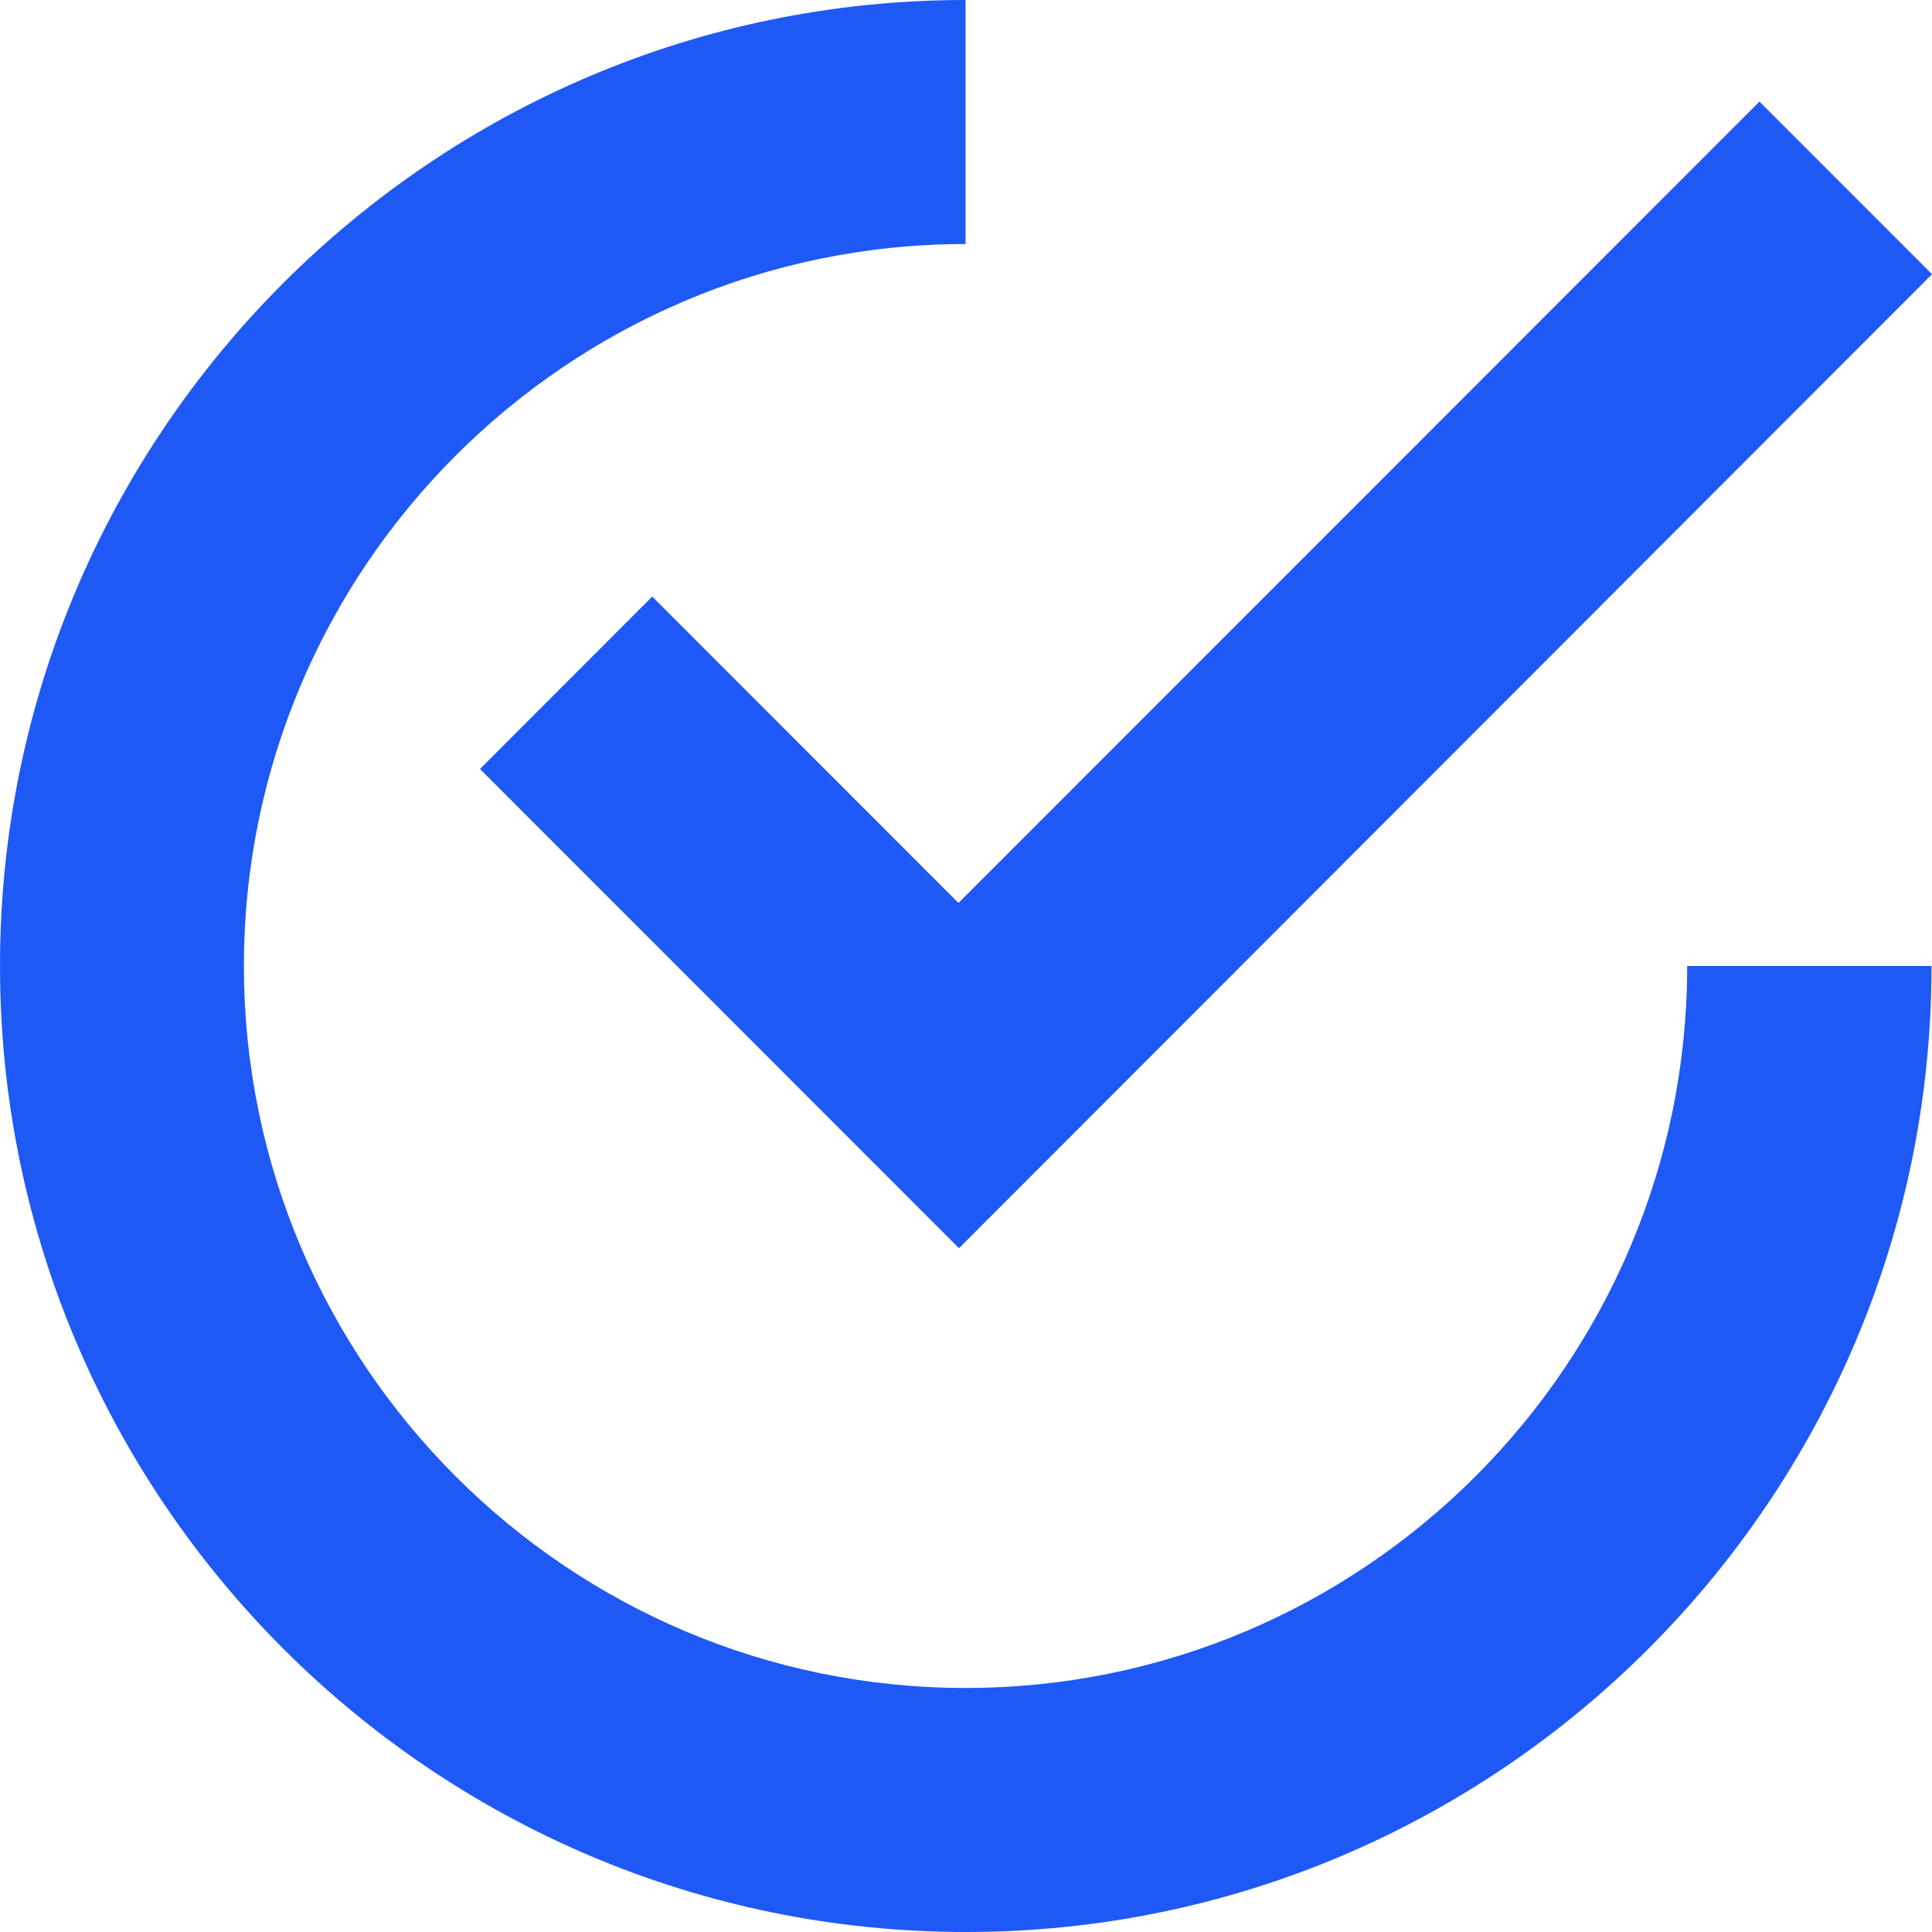 <?xml version="1.0" encoding="UTF-8"?> <svg xmlns="http://www.w3.org/2000/svg" width="32" height="32" fill="none"> <path d="M27.952 16h4.04c0 8.827-7.177 16-15.992 16-8.815 0-16-7.173-16-16S7.177 0 15.993 0v4.042C9.403 4.042 4.04 9.407 4.04 16s5.363 11.958 11.953 11.958c6.59 0 11.952-5.365 11.952-11.958h.007ZM10.806 9.878 7.95 12.737l7.934 7.937L32 4.542l-2.858-2.859-13.267 13.273L10.8 9.878h.007Z" fill="#1F59F5"></path> </svg> 
